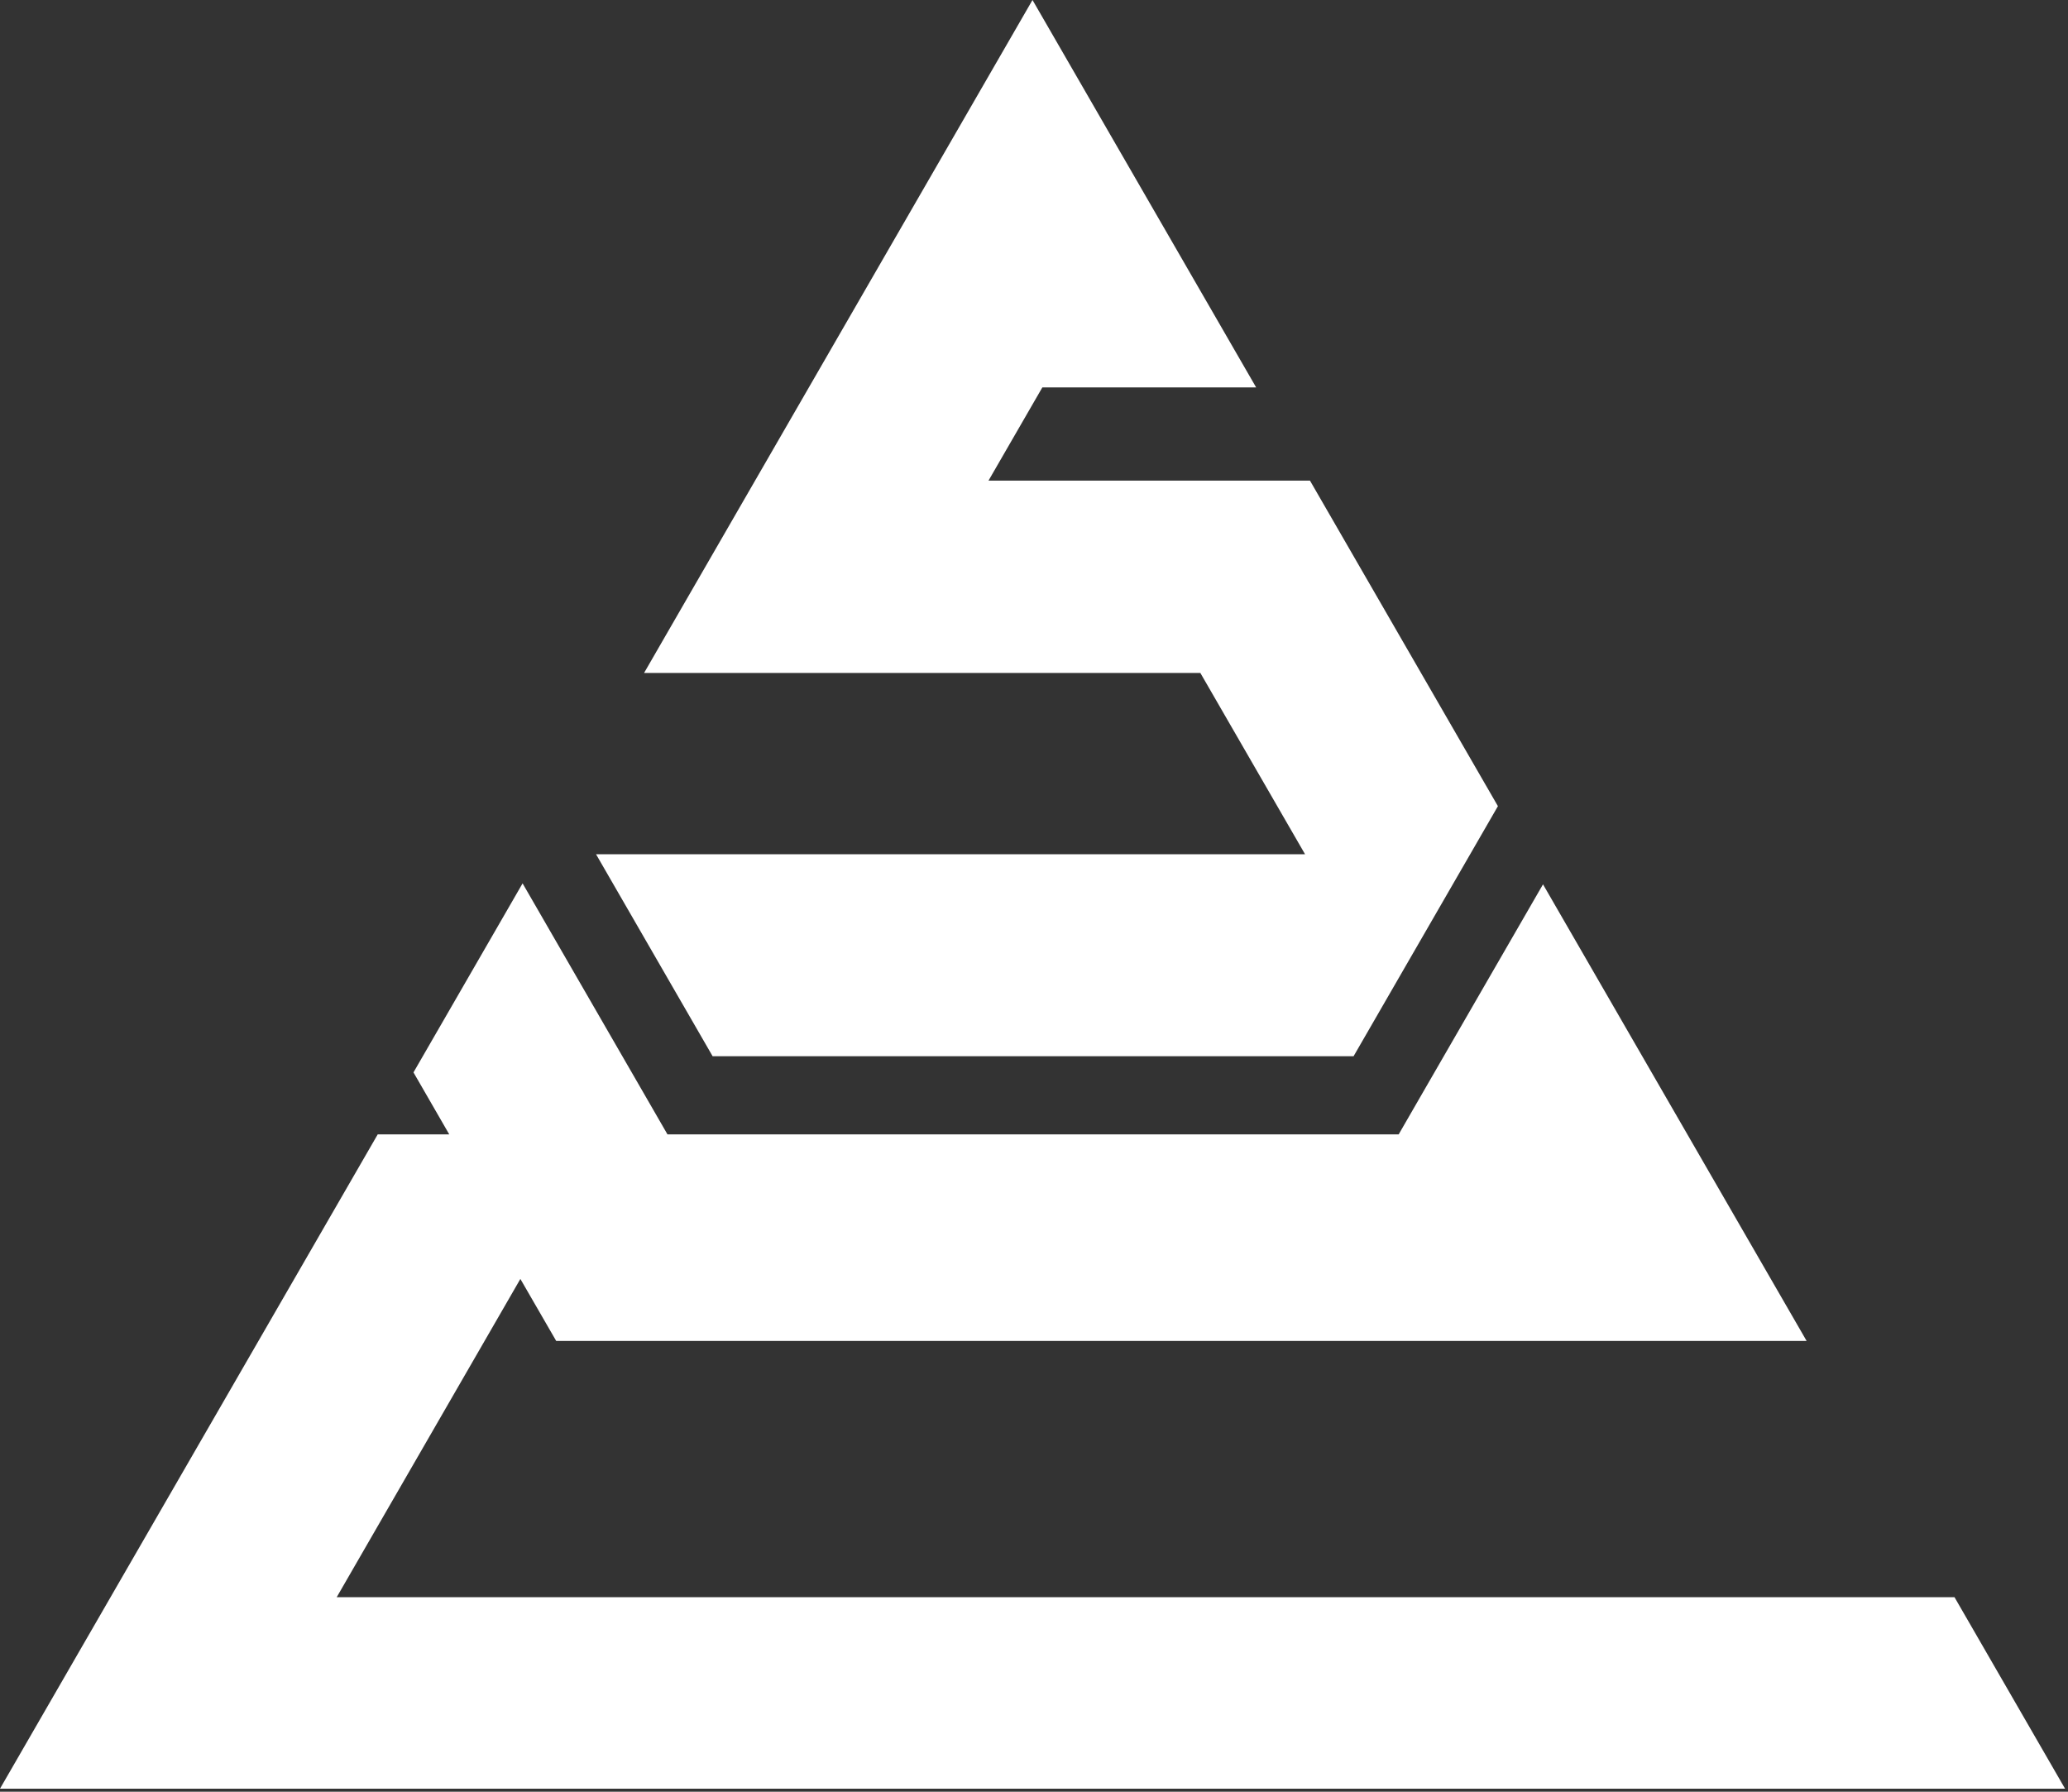 <?xml version="1.0" encoding="UTF-8"?> <svg xmlns="http://www.w3.org/2000/svg" width="344" height="298" viewBox="0 0 344 298" fill="none"><rect x="0" y="0" width="344" height="298" fill="#333333" stroke="none"/> <g clip-path="url(#clip0_3859_11)"> <path fill-rule="evenodd" clip-rule="evenodd" d="M325.12 265.64H56.01L80.61 223.02L86.56 212.71L92.52 223.02H300.52L256.67 147.08L236.41 182.17L232.66 188.67H225.16H118.54H111.03L107.28 182.17L86.93 146.92L68.78 178.36L74.73 188.67H62.83L0 297.49H343.51L325.12 265.64Z" fill="white"></path> <path fill-rule="evenodd" clip-rule="evenodd" d="M164.43 79.94L173.39 64.43H208.95L171.75 0L107.14 111.92H199.67L217.09 142.08H99.15L118.54 175.67H225.16L249.17 134.08L217.91 79.94H164.43Z" fill="white"></path> </g> <defs> <clipPath id="clip0_3859_11"> <rect width="343.51" height="297.49" fill="white"></rect> </clipPath> </defs> </svg> 